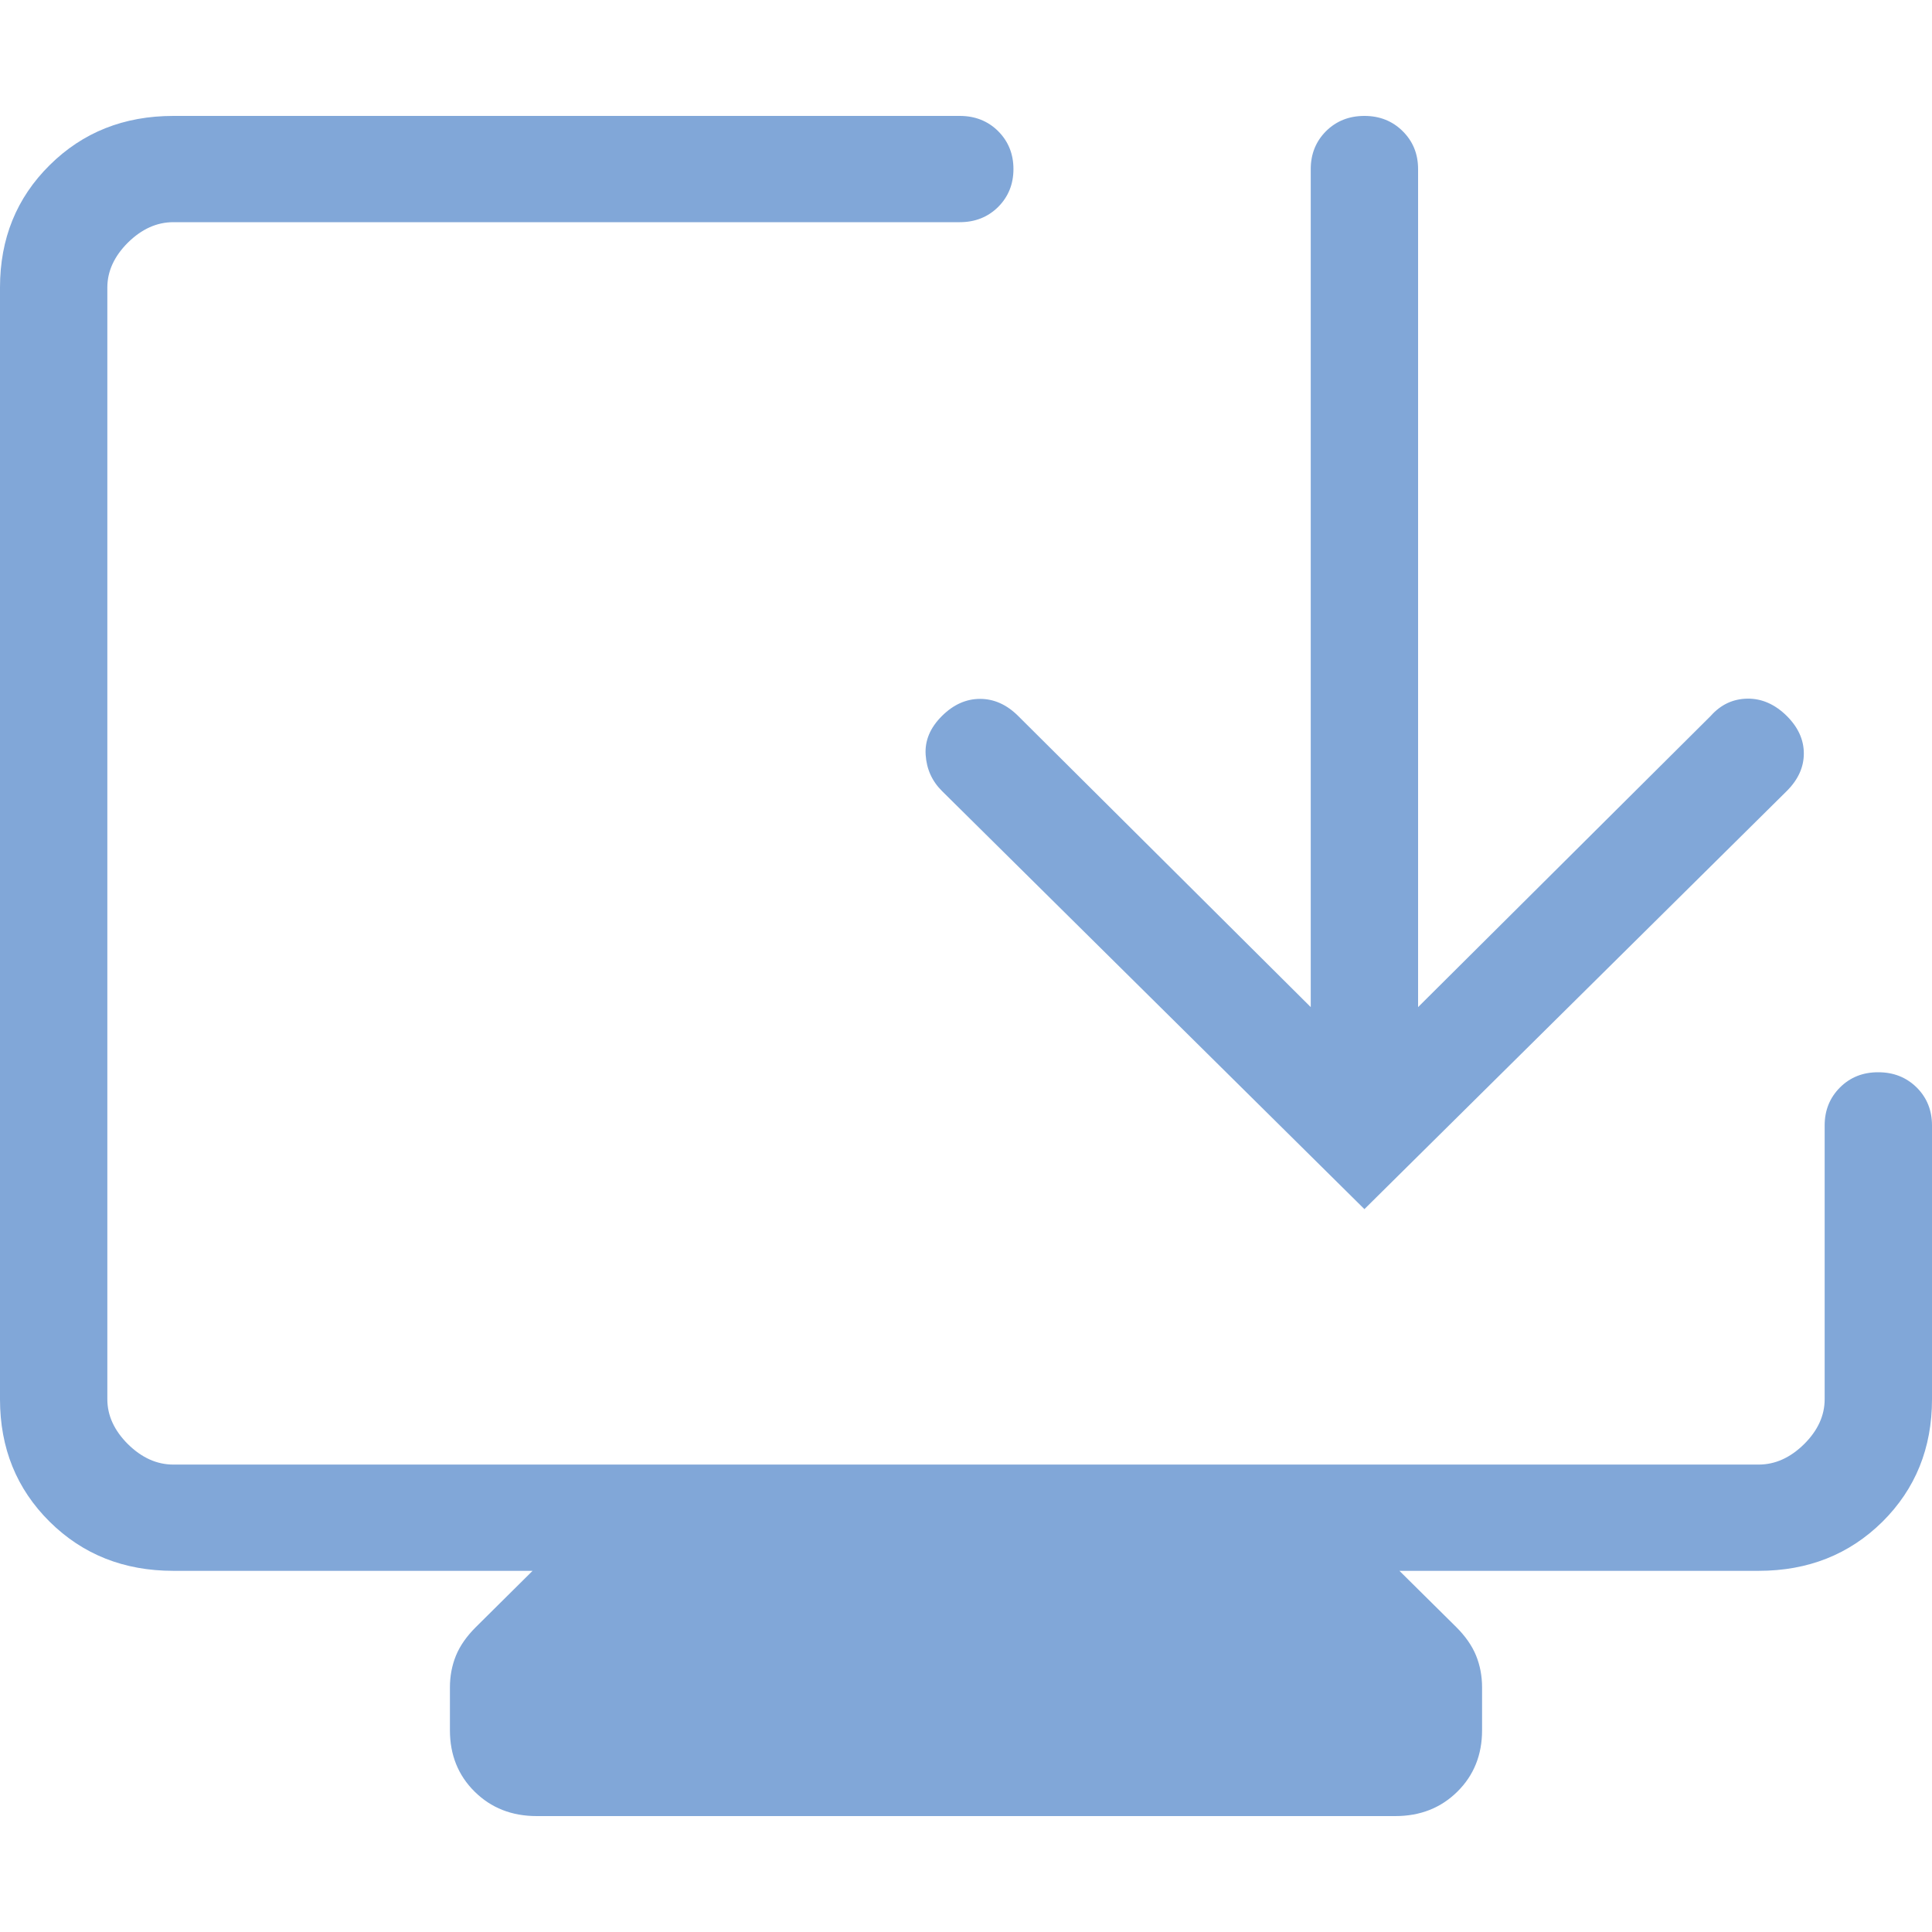 <?xml version="1.0" encoding="UTF-8"?>
<svg xmlns="http://www.w3.org/2000/svg" width="50" height="50" viewBox="0 0 50 50" fill="none">
  <path d="M4.486 40.653C3.208 40.653 2.142 40.23 1.286 39.383C0.429 38.534 0 37.477 0 36.212V7.441C0 6.176 0.429 5.12 1.286 4.273C2.142 3.424 3.208 3 4.486 3H24.839C25.235 3 25.566 3.131 25.831 3.393C26.095 3.657 26.228 3.985 26.228 4.375C26.228 4.766 26.095 5.093 25.831 5.357C25.566 5.619 25.235 5.75 24.839 5.75H4.486C4.06 5.75 3.669 5.926 3.311 6.278C2.956 6.632 2.778 7.02 2.778 7.441V36.212C2.778 36.633 2.956 37.021 3.311 37.375C3.669 37.727 4.06 37.903 4.486 37.903H45.514C45.94 37.903 46.331 37.727 46.689 37.375C47.044 37.023 47.222 36.635 47.222 36.212V29.125C47.222 28.735 47.355 28.407 47.619 28.143C47.884 27.879 48.215 27.748 48.611 27.75C49.006 27.75 49.336 27.881 49.603 28.143C49.868 28.407 50 28.735 50 29.125V36.212C50 37.477 49.572 38.534 48.717 39.383C47.859 40.23 46.792 40.653 45.514 40.653H36.217L37.681 42.102C37.923 42.342 38.096 42.59 38.2 42.845C38.304 43.1 38.356 43.376 38.356 43.672V44.778C38.356 45.416 38.143 45.946 37.717 46.367C37.291 46.789 36.756 47 36.111 47H13.889C13.244 47 12.709 46.789 12.283 46.367C11.857 45.946 11.644 45.416 11.644 44.778V43.672C11.644 43.377 11.696 43.102 11.8 42.847C11.904 42.593 12.077 42.345 12.319 42.105L13.783 40.653H4.486ZM33.922 26.064V4.375C33.922 3.985 34.055 3.657 34.319 3.393C34.584 3.131 34.915 3 35.311 3C35.706 3 36.035 3.131 36.3 3.393C36.567 3.657 36.7 3.985 36.7 4.375V26.064L44.272 18.529C44.532 18.236 44.848 18.087 45.222 18.081C45.593 18.076 45.931 18.224 46.239 18.526C46.535 18.82 46.683 19.144 46.683 19.5C46.683 19.856 46.535 20.18 46.239 20.474L35.311 31.292L24.381 20.474C24.121 20.217 23.98 19.904 23.956 19.536C23.931 19.167 24.073 18.831 24.381 18.526C24.677 18.233 25.005 18.087 25.364 18.087C25.723 18.087 26.051 18.233 26.347 18.526L33.922 26.064Z" fill="#81A7D8"></path>
</svg>
